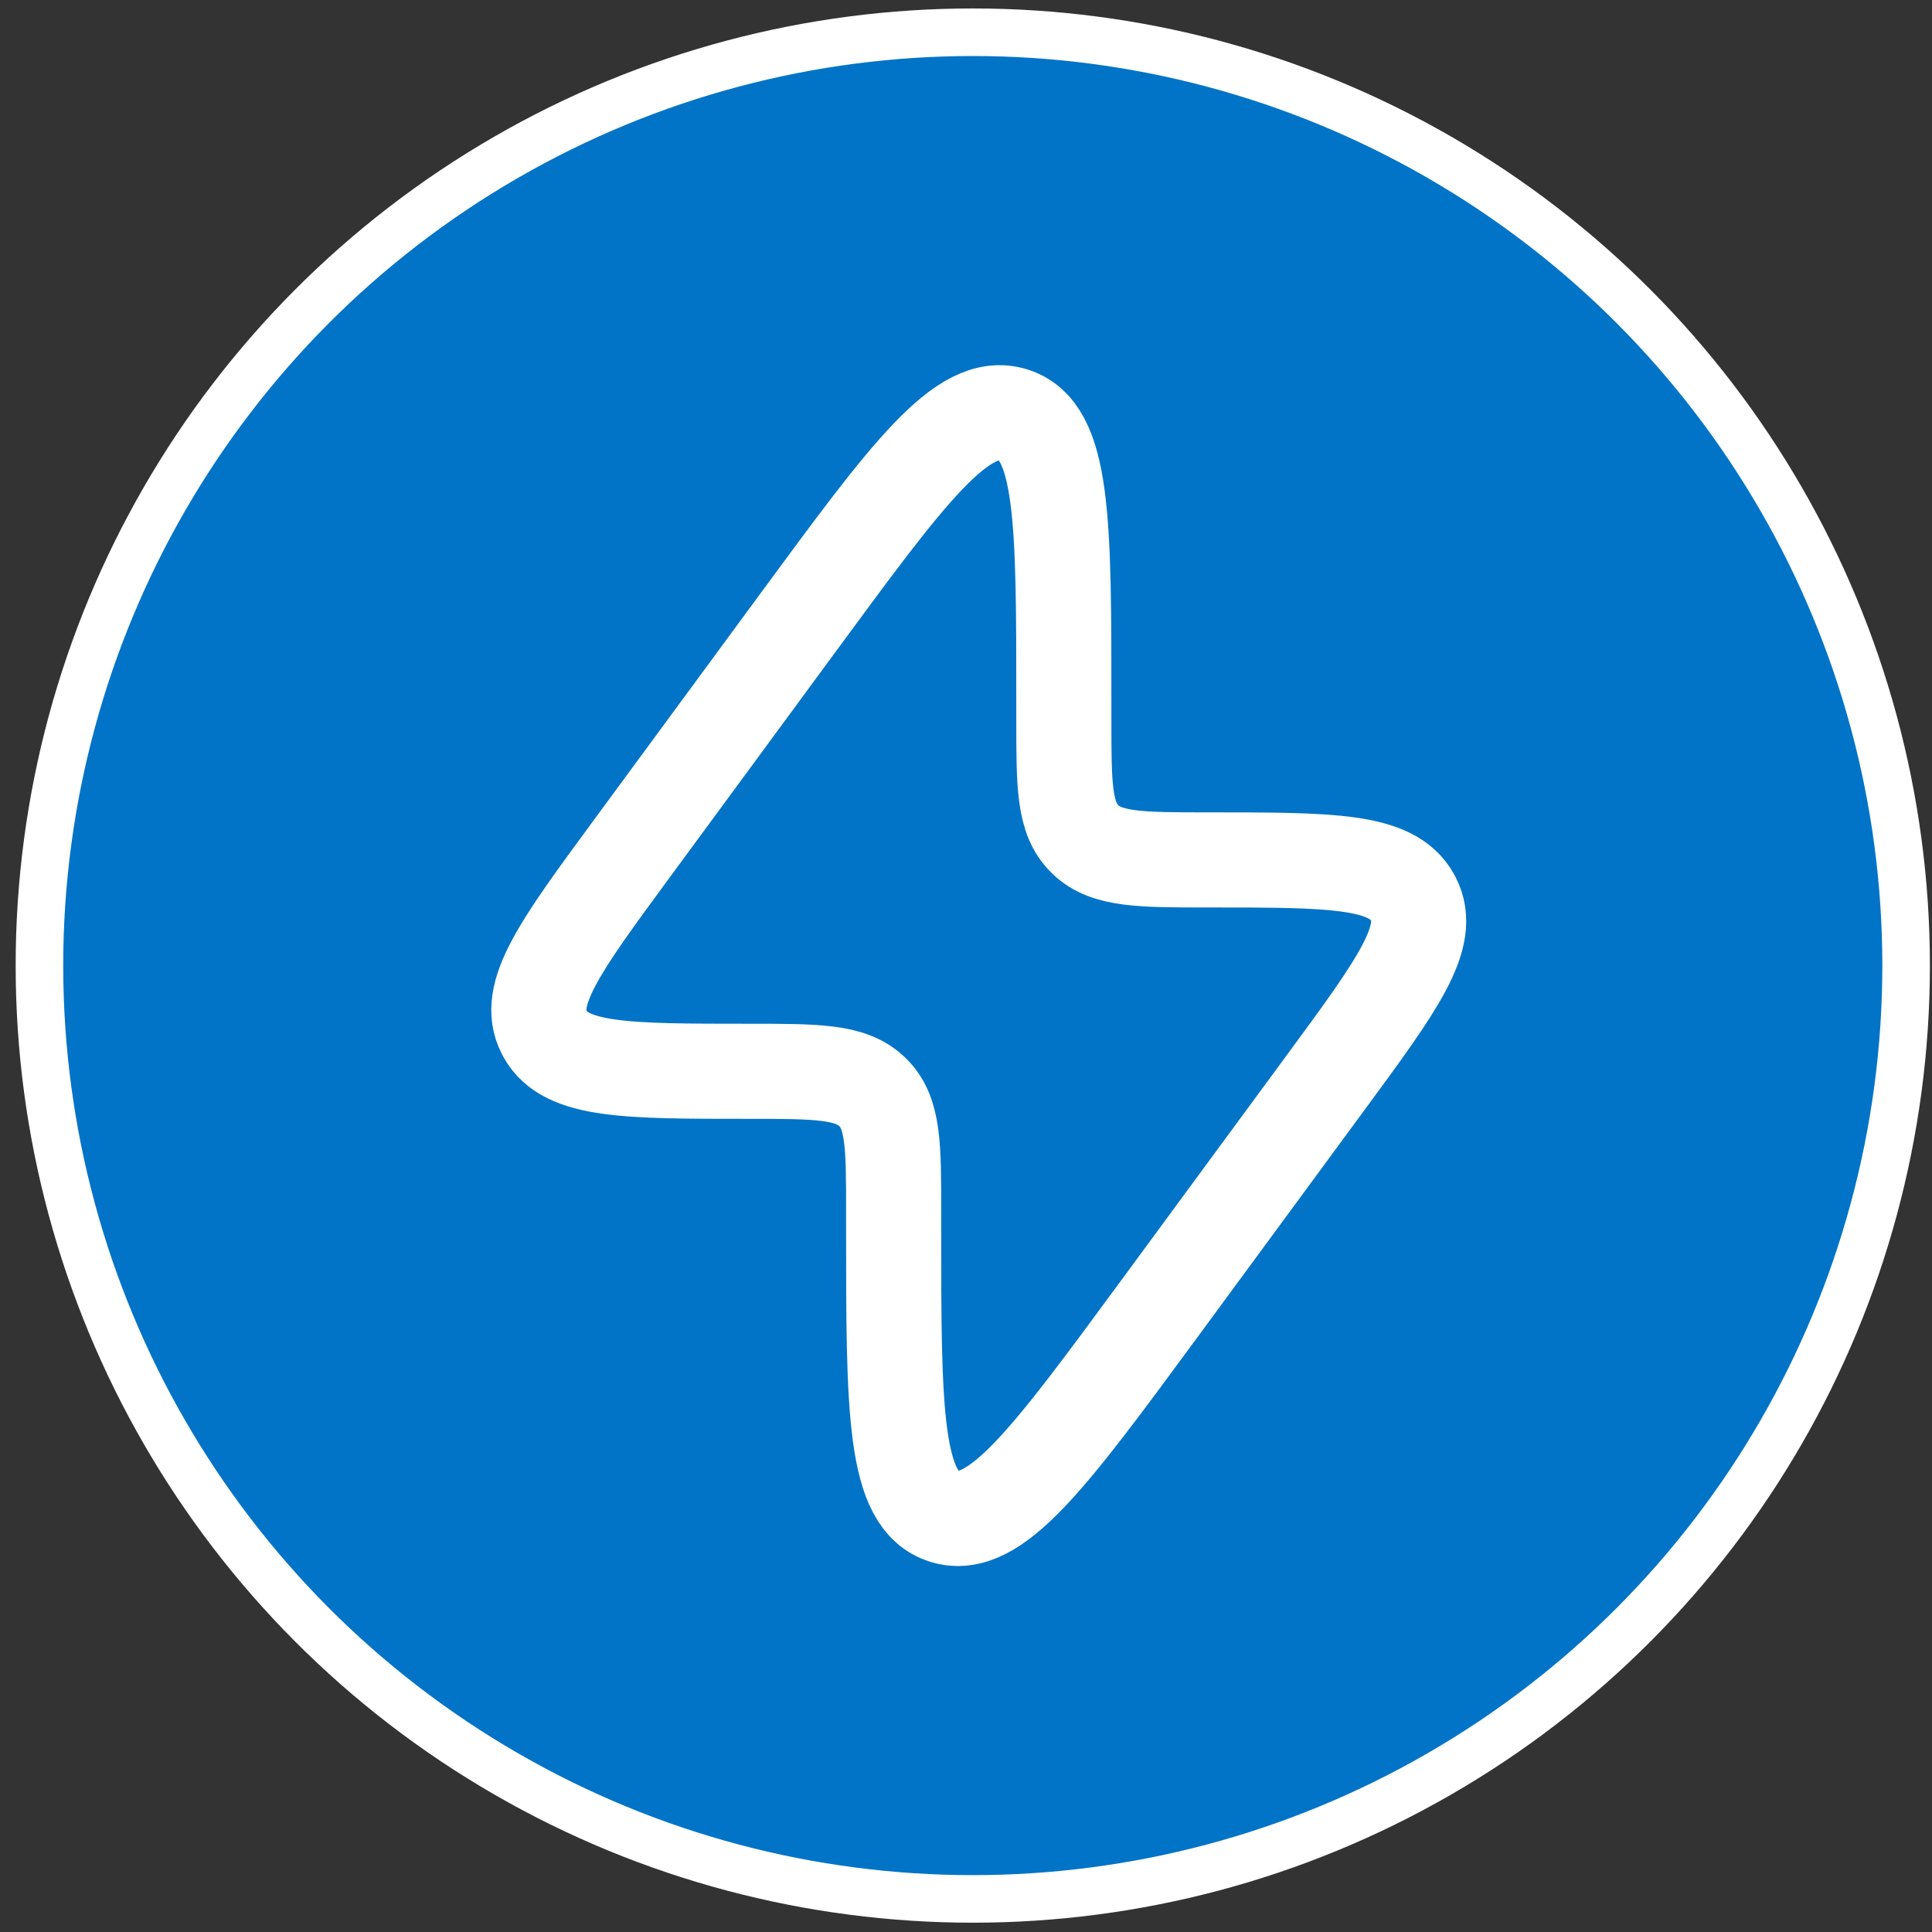 <svg width="118" height="118" viewBox="0 0 118 118" fill="none" xmlns="http://www.w3.org/2000/svg">
<rect x="0" y="0" width="118" height="118" fill="#333333" stroke="none"/>
<circle cx="59.414" cy="58.974" r="57.005" fill="#0174C7" stroke="white" stroke-width="2.905"/>
<path d="M38.517 51.933L48.802 37.944C55.45 28.901 58.773 24.379 61.874 25.334C64.976 26.29 64.976 31.836 64.976 42.927V43.973C64.976 47.973 64.976 49.973 66.247 51.228L66.314 51.293C67.613 52.521 69.684 52.521 73.825 52.521C81.277 52.521 85.003 52.521 86.262 54.793C86.283 54.831 86.303 54.869 86.323 54.907C87.512 57.215 85.355 60.149 81.04 66.019L70.755 80.008C64.107 89.051 60.783 93.573 57.682 92.617C54.581 91.662 54.581 86.116 54.581 75.025L54.581 73.979C54.581 69.979 54.581 67.979 53.31 66.724L53.243 66.659C51.944 65.431 49.873 65.431 45.732 65.431C38.28 65.431 34.554 65.431 33.295 63.159C33.274 63.121 33.254 63.083 33.234 63.045C32.045 60.737 34.203 57.803 38.517 51.933Z" stroke="white" stroke-width="5.809"/>
</svg>
